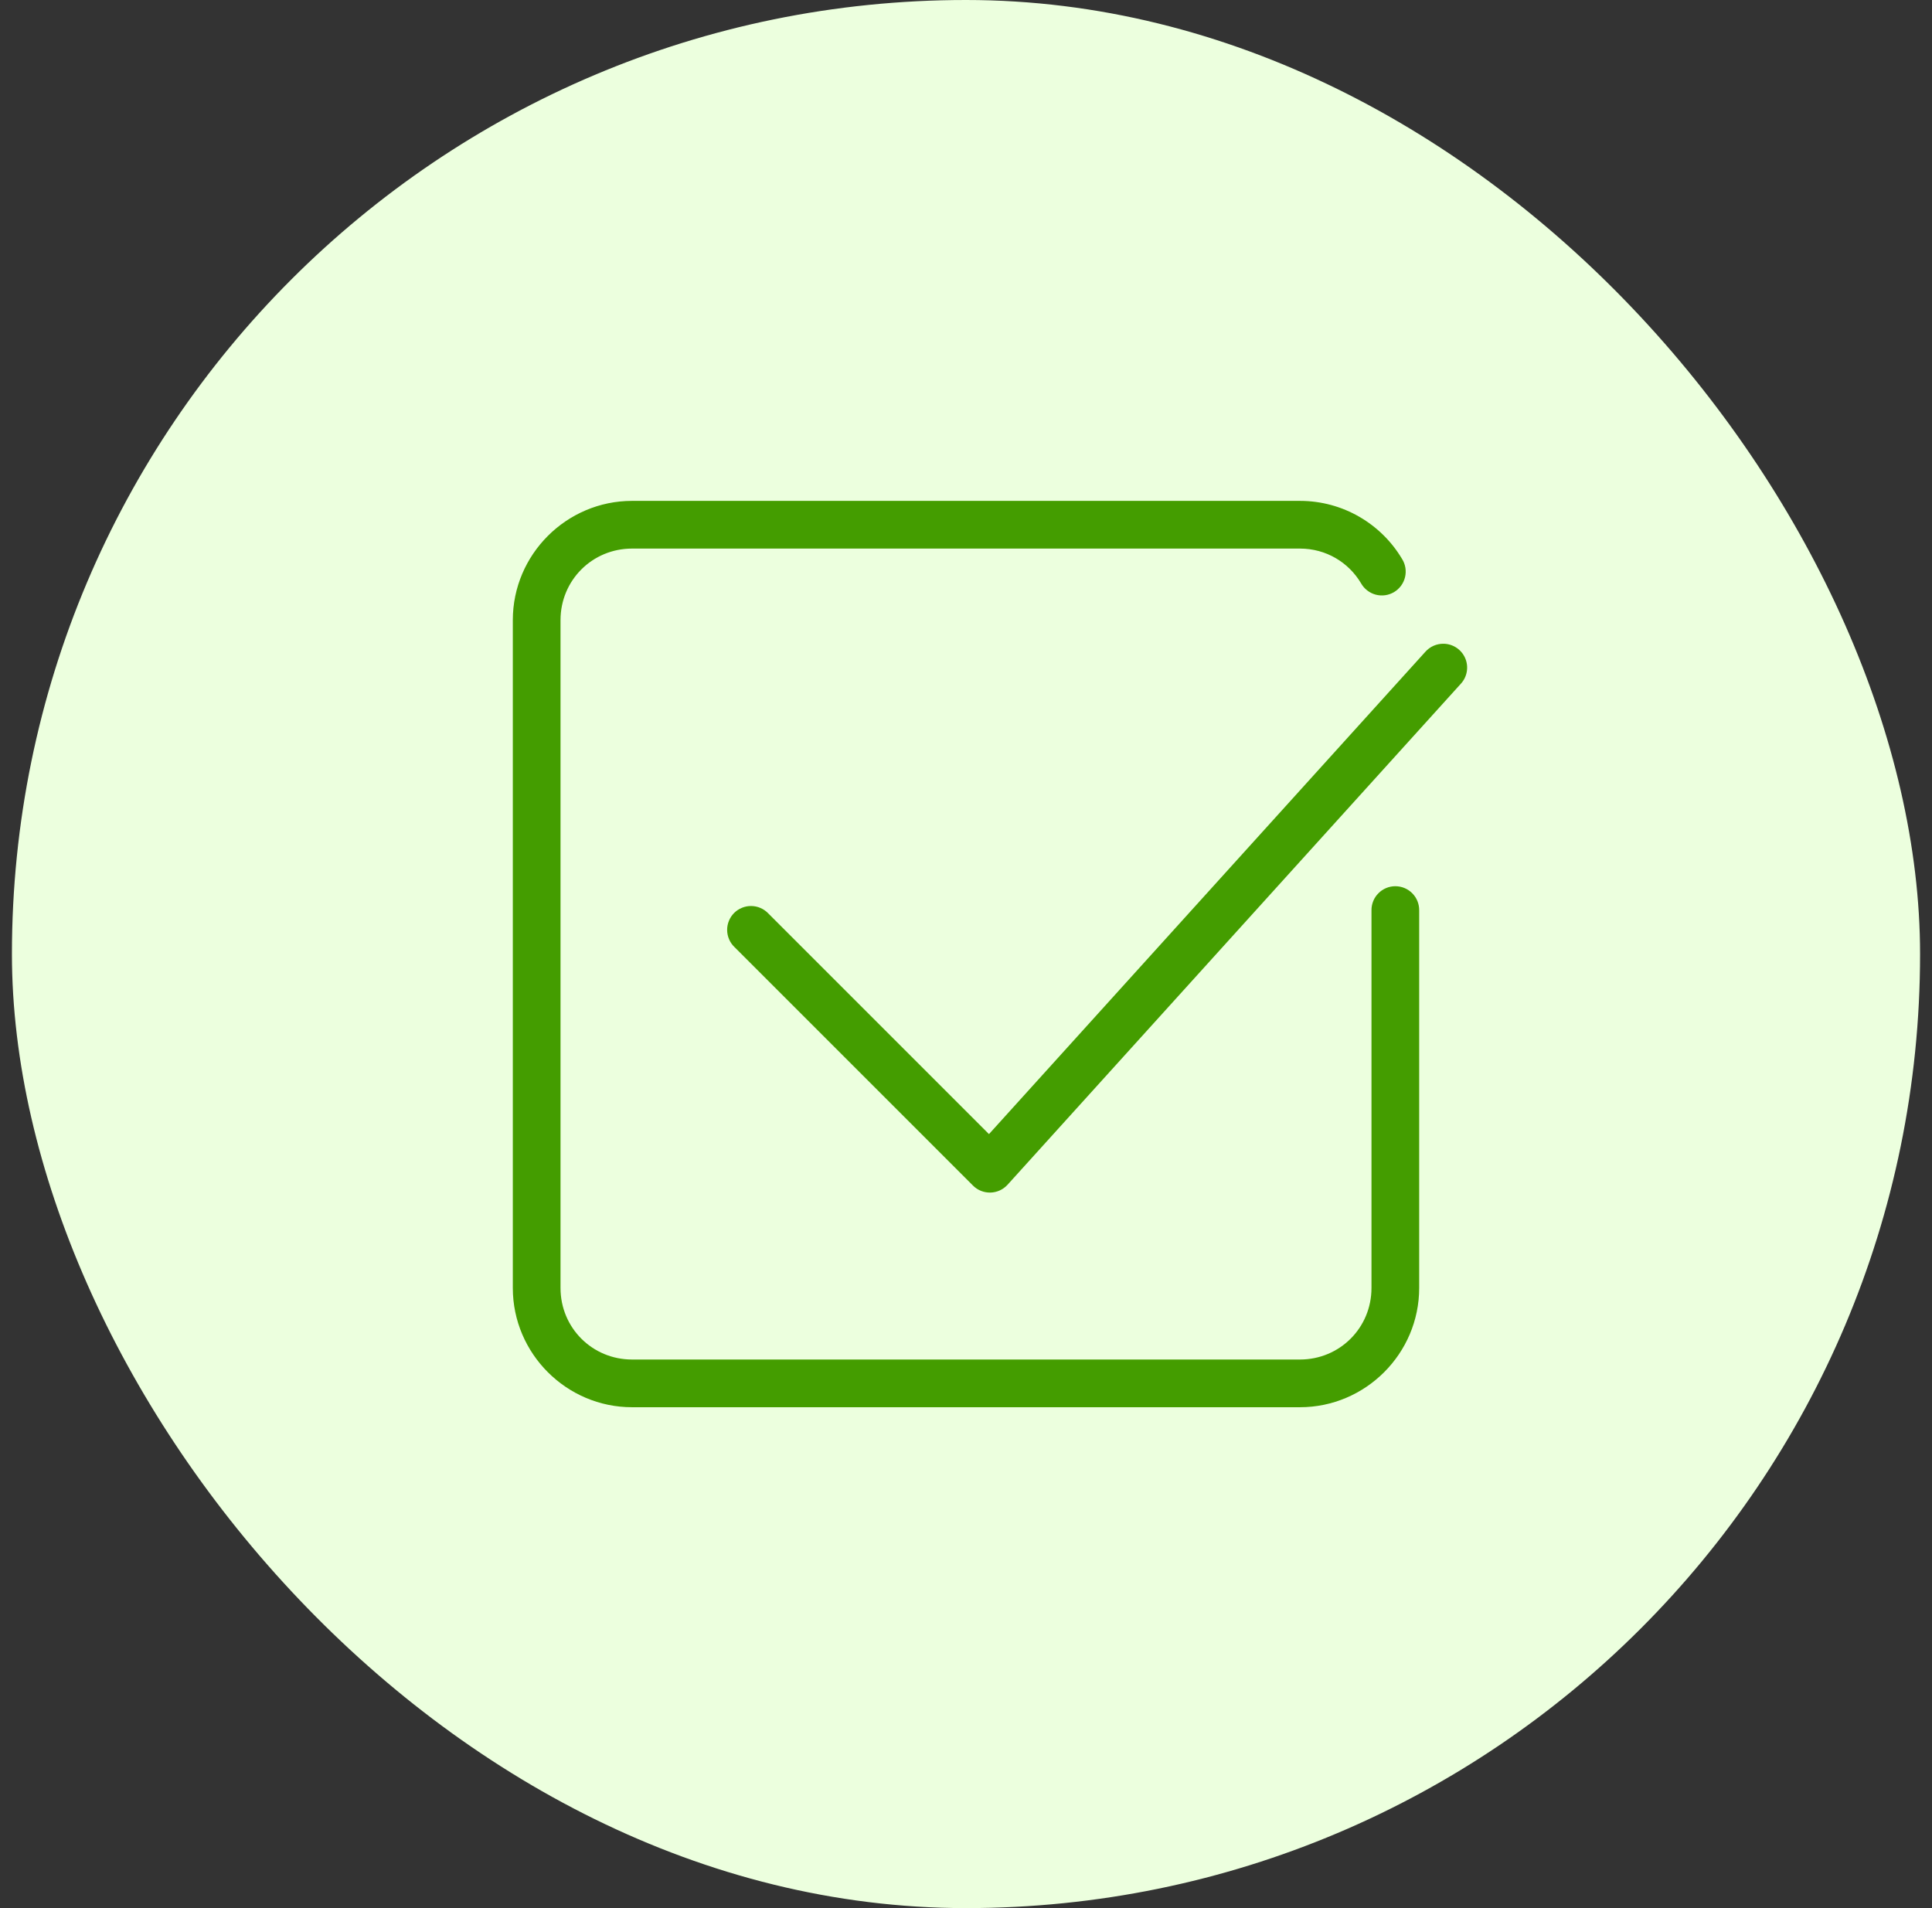 <svg width="81" height="80" viewBox="0 0 81 80" fill="none" xmlns="http://www.w3.org/2000/svg">
<rect x="0" y="0" width="81" height="80" fill="#333333" stroke="none"/>
<rect x="0.5" width="80" height="80" rx="40" fill="#ECFFDE"/>
<path d="M26.5 21C23.75 21 21.5 23.25 21.5 26V54C21.5 56.75 23.75 59 26.5 59H54.5C57.25 59 59.5 56.75 59.5 54V38.17C59.502 38.037 59.477 37.906 59.428 37.783C59.379 37.66 59.305 37.548 59.212 37.454C59.119 37.359 59.008 37.284 58.886 37.233C58.764 37.182 58.633 37.156 58.5 37.156C58.367 37.156 58.236 37.182 58.114 37.233C57.992 37.284 57.881 37.359 57.788 37.454C57.695 37.548 57.621 37.66 57.572 37.783C57.523 37.906 57.498 38.037 57.5 38.17V54C57.5 55.67 56.17 57 54.5 57H26.5C24.83 57 23.5 55.67 23.5 54V26C23.5 24.33 24.83 23 26.5 23H54.5C55.604 23 56.545 23.585 57.06 24.451C57.126 24.568 57.213 24.671 57.319 24.753C57.424 24.835 57.545 24.896 57.674 24.931C57.803 24.965 57.938 24.974 58.071 24.956C58.203 24.938 58.331 24.893 58.446 24.825C58.56 24.756 58.66 24.666 58.74 24.558C58.819 24.45 58.876 24.328 58.907 24.198C58.938 24.068 58.943 23.933 58.921 23.801C58.899 23.669 58.851 23.543 58.779 23.43C57.914 21.976 56.316 21 54.5 21H26.5ZM60.529 26.99C60.384 26.987 60.239 27.016 60.106 27.074C59.973 27.132 59.854 27.219 59.758 27.328L41.463 47.549L32.207 38.293C32.115 38.197 32.005 38.12 31.882 38.068C31.76 38.015 31.629 37.987 31.496 37.986C31.363 37.984 31.231 38.009 31.108 38.06C30.984 38.11 30.872 38.184 30.778 38.278C30.684 38.373 30.61 38.484 30.56 38.608C30.509 38.731 30.484 38.863 30.486 38.996C30.487 39.129 30.515 39.26 30.568 39.382C30.62 39.505 30.697 39.615 30.793 39.707L40.793 49.707C40.889 49.803 41.003 49.879 41.129 49.929C41.255 49.979 41.39 50.004 41.525 50C41.661 49.997 41.794 49.966 41.917 49.91C42.041 49.853 42.151 49.772 42.242 49.672L61.242 28.672C61.374 28.53 61.462 28.354 61.495 28.164C61.529 27.974 61.507 27.778 61.431 27.6C61.356 27.422 61.23 27.27 61.071 27.162C60.91 27.053 60.722 26.994 60.529 26.99Z" fill="#449D00"/>
</svg>
